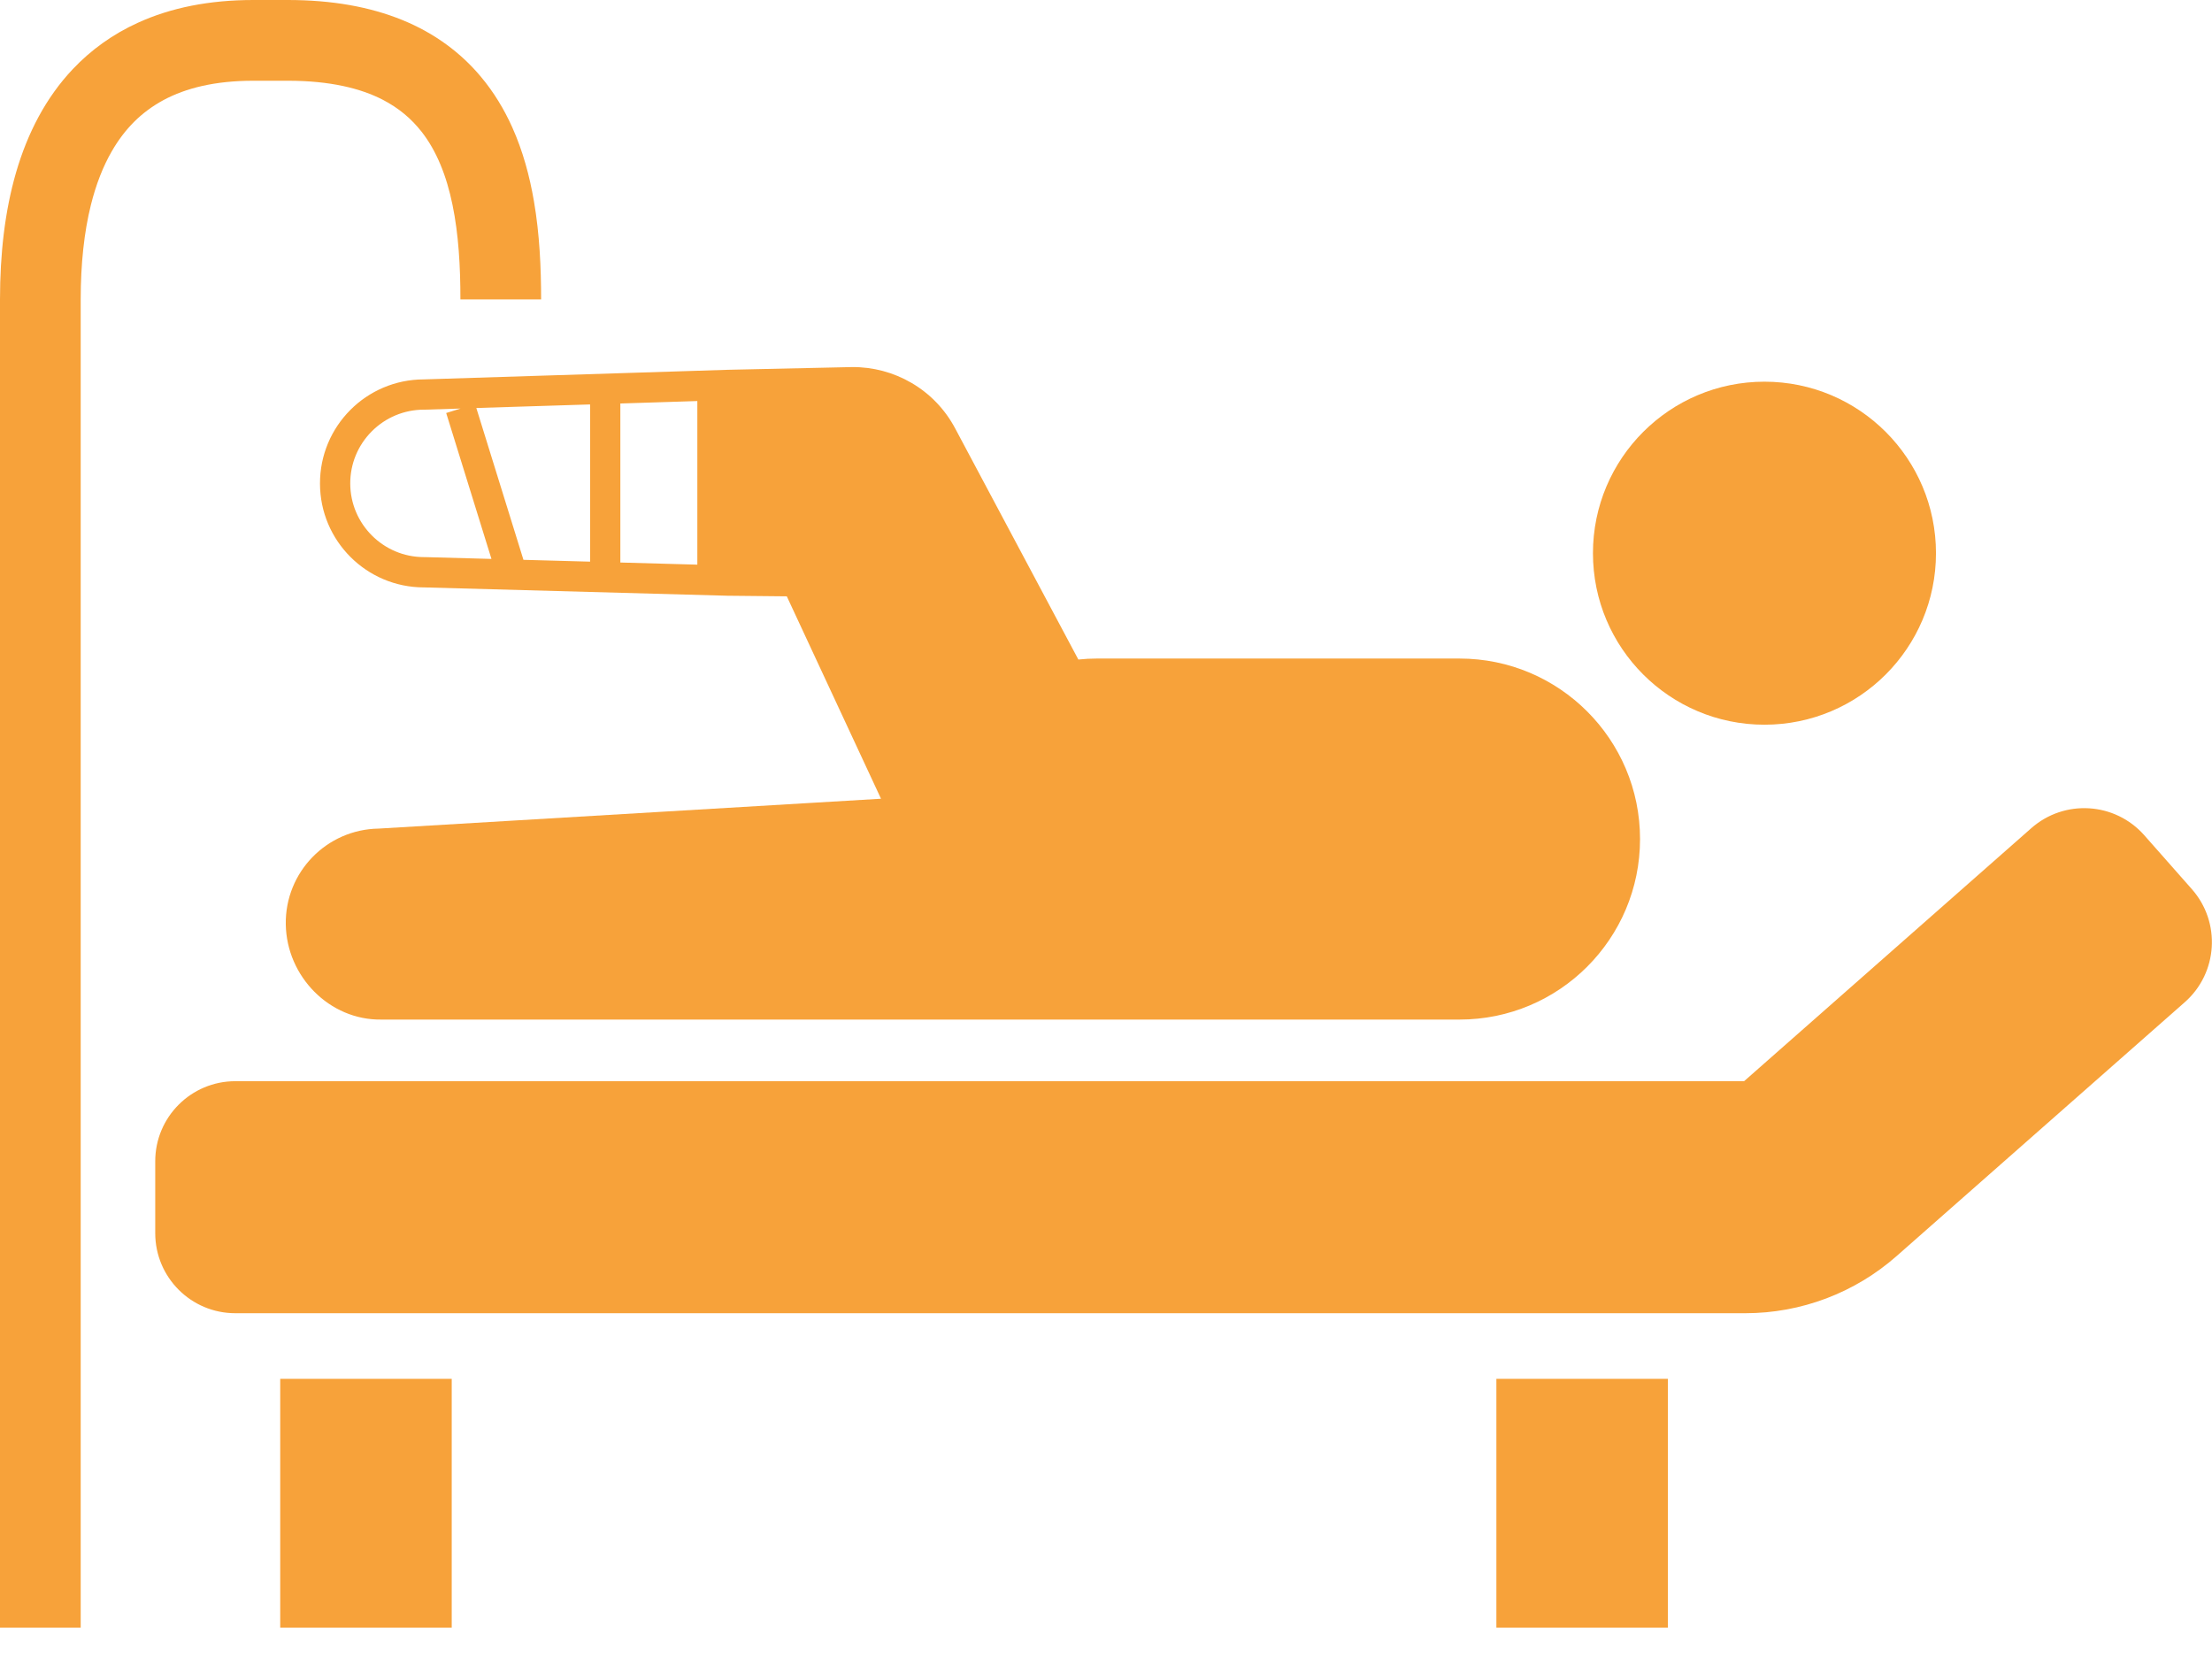 <svg width="22.4" height="16.8" viewBox="0 0 56 42" fill="none" xmlns="http://www.w3.org/2000/svg">
<path d="M44.67 18.347C47.068 18.347 49.012 16.403 49.012 14.005C49.012 11.607 47.068 9.663 44.67 9.663C42.272 9.663 40.328 11.607 40.328 14.005C40.328 16.403 42.272 18.347 44.67 18.347Z" fill="#F7A23A"/>
<path d="M55.49 22.51L54.285 21.145C53.544 20.306 52.263 20.226 51.423 20.968L44.154 27.372H5.957C4.838 27.372 3.93 28.28 3.93 29.399V31.219C3.93 32.339 4.838 33.246 5.957 33.246H44.186C45.598 33.246 46.961 32.73 48.019 31.796L55.312 25.371C56.151 24.631 56.231 23.349 55.49 22.51Z" fill="#F7A23A"/>
<path d="M6.414 2.044H7.285C8.365 2.044 9.132 2.239 9.688 2.524C10.105 2.741 10.414 3.007 10.67 3.331C11.05 3.814 11.305 4.448 11.456 5.187C11.609 5.925 11.657 6.755 11.656 7.58H13.699C13.699 6.782 13.662 5.934 13.517 5.091C13.408 4.458 13.239 3.826 12.968 3.222C12.765 2.77 12.503 2.333 12.169 1.936C11.669 1.339 11.002 0.838 10.183 0.506C9.363 0.172 8.403 0 7.285 0H6.414C5.313 0 4.332 0.191 3.487 0.578C2.852 0.867 2.3 1.266 1.844 1.749C1.159 2.473 0.697 3.371 0.409 4.358C0.121 5.346 0.001 6.429 0 7.58V41.207H2.043V7.58C2.043 6.686 2.129 5.877 2.302 5.185C2.432 4.665 2.609 4.213 2.83 3.83C3.162 3.256 3.579 2.837 4.142 2.532C4.705 2.231 5.438 2.044 6.414 2.044Z" fill="#F7A23A"/>
<path d="M11.436 34.907H7.094V41.207H11.436V34.907Z" fill="#F7A23A"/>
<path d="M42.225 34.907H37.883V41.207H42.225V34.907Z" fill="#F7A23A"/>
<path d="M8.101 12.243C8.103 13.695 9.282 14.871 10.733 14.871H10.739L18.42 15.082L19.919 15.097L22.304 20.221L9.586 20.977C8.268 20.997 7.215 22.081 7.235 23.4C7.255 24.719 8.34 25.832 9.658 25.812H36.95C39.474 25.812 41.52 23.766 41.52 21.242C41.52 18.719 39.474 16.672 36.95 16.672H27.767C27.61 16.672 27.454 16.68 27.3 16.697L24.188 10.858C23.66 9.853 22.629 9.282 21.567 9.293L18.421 9.362L10.728 9.605C9.274 9.608 8.098 10.789 8.101 12.243ZM15.705 10.215L17.654 10.153V14.295L15.705 14.241V10.215ZM14.939 10.239V14.219L13.252 14.173L12.059 10.329L14.939 10.239ZM10.741 10.371H10.752L11.66 10.343L11.296 10.456L12.442 14.15L10.76 14.104H10.743H10.733C9.706 14.104 8.869 13.268 8.867 12.241C8.866 11.743 9.06 11.274 9.411 10.921C9.763 10.568 10.231 10.373 10.729 10.371H10.741Z" fill="#F7A23A"/>
</svg>
